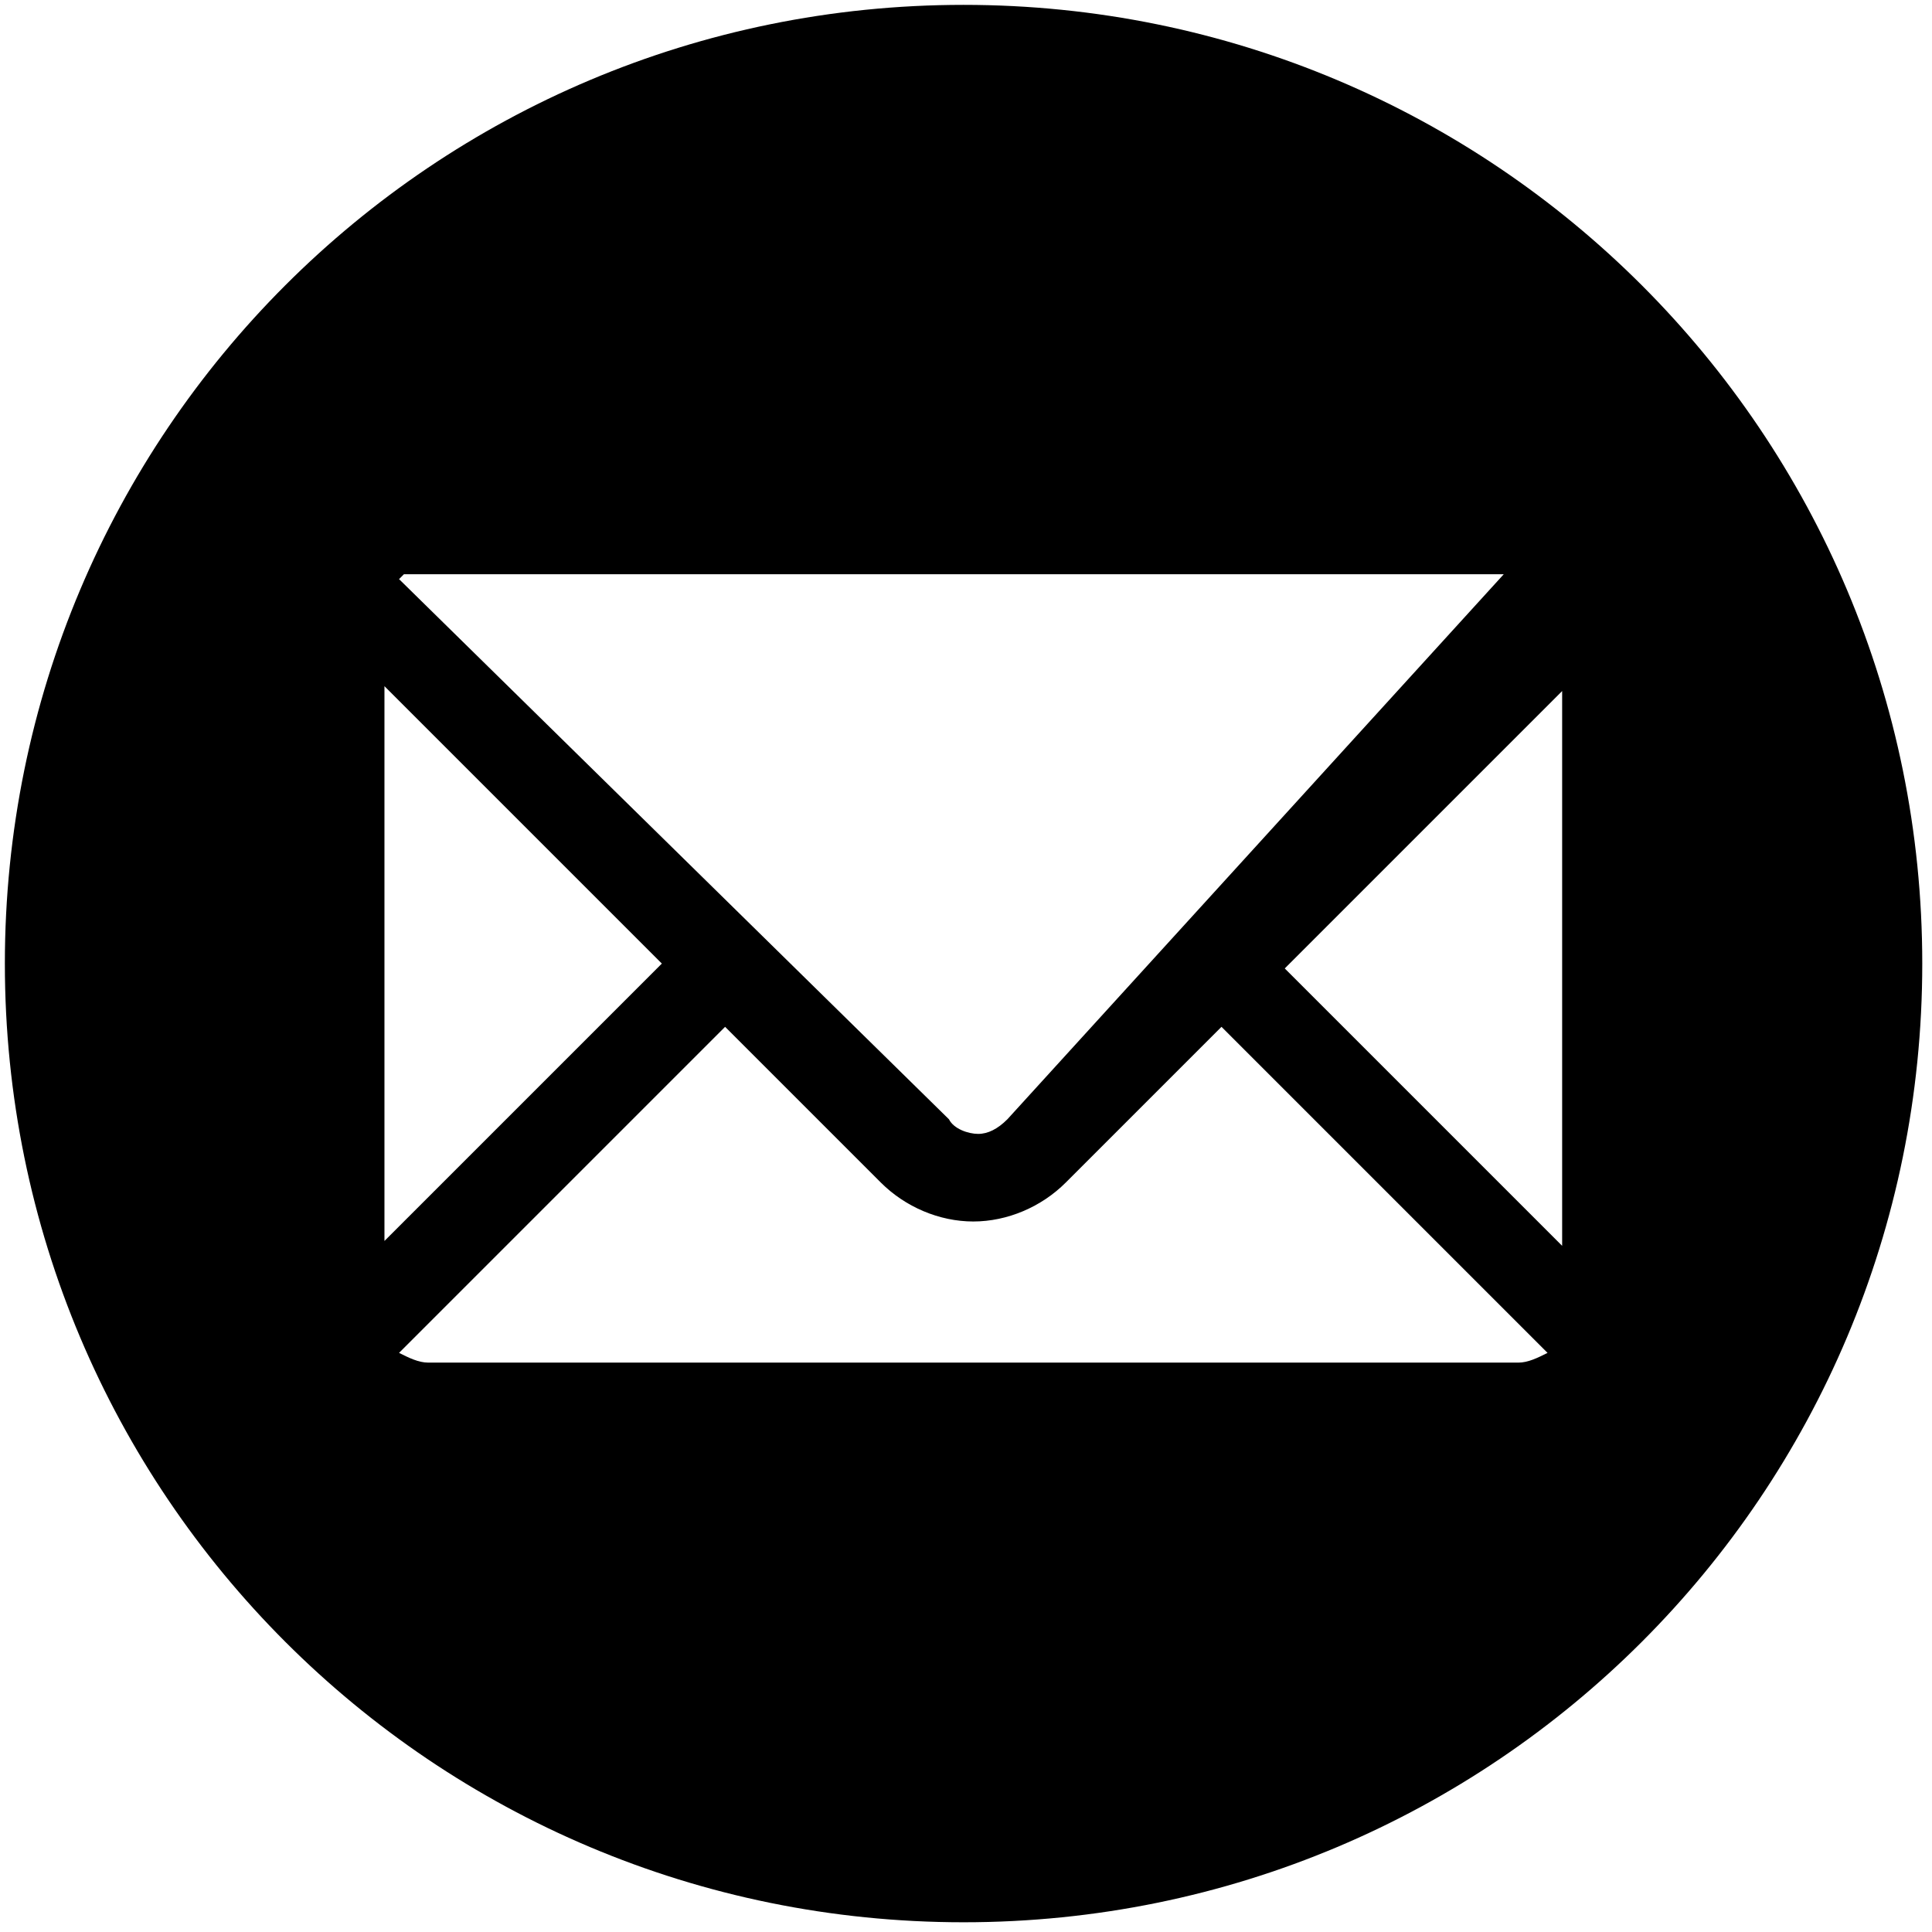 <?xml version="1.0" encoding="utf-8"?>
<!-- Generator: Adobe Illustrator 28.3.0, SVG Export Plug-In . SVG Version: 6.00 Build 0)  -->
<svg version="1.1" id="Ebene_1" xmlns="http://www.w3.org/2000/svg" xmlns:xlink="http://www.w3.org/1999/xlink" x="0px" y="0px"
	 viewBox="0 0 39.7 39.7" style="enable-background:new 0 0 39.7 39.7;" xml:space="preserve">
<path d="M19.8,0.1C8.9,0.1,0.1,8.9,0.1,19.8s8.8,19.7,19.7,19.7s19.7-8.8,19.7-19.7S30.7,0.1,19.8,0.1z M8.2,11.9
	C8.2,11.9,8.3,11.8,8.2,11.9C8.3,11.8,8.3,11.8,8.2,11.9C8.3,11.8,8.3,11.8,8.2,11.9c0.1-0.1,0.1-0.1,0.1-0.1c0,0,0,0,0,0
	c0,0,0,0,0,0c0,0,0,0,0,0c0,0,0,0,0,0c0,0,0,0,0,0c0,0,0,0,0,0c0,0,0,0,0,0c0,0,0,0,0,0c0,0,0,0,0,0h0c0,0,0,0,0.1,0h22.4
	c0,0,0,0,0.1,0h0c0,0,0,0,0,0c0,0,0,0,0,0c0,0,0,0,0,0c0,0,0,0,0,0s0,0,0,0c0,0,0,0,0,0c0,0,0,0,0,0c0,0,0,0,0,0c0,0,0,0,0,0
	c0,0,0,0,0,0c0,0,0,0,0,0c0,0,0,0,0,0c0,0,0,0,0,0c0,0,0,0,0,0L20.7,23c-0.2,0.2-0.4,0.3-0.6,0.3c-0.2,0-0.5-0.1-0.6-0.3L8.2,11.9
	C8.2,11.9,8.2,11.9,8.2,11.9L8.2,11.9z M7.9,14.1l5.7,5.7l-5.7,5.7C7.9,25.6,7.9,14.1,7.9,14.1z M31.2,28H8.8
	c-0.2,0-0.4-0.1-0.6-0.2l6.7-6.7l3.2,3.2c0.5,0.5,1.2,0.8,1.9,0.8c0.7,0,1.4-0.3,1.9-0.8l3.2-3.2l6.7,6.7C31.6,27.9,31.4,28,31.2,28
	L31.2,28z M32.1,25.6l-5.7-5.7l5.7-5.7V25.6L32.1,25.6z"/>
</svg>
